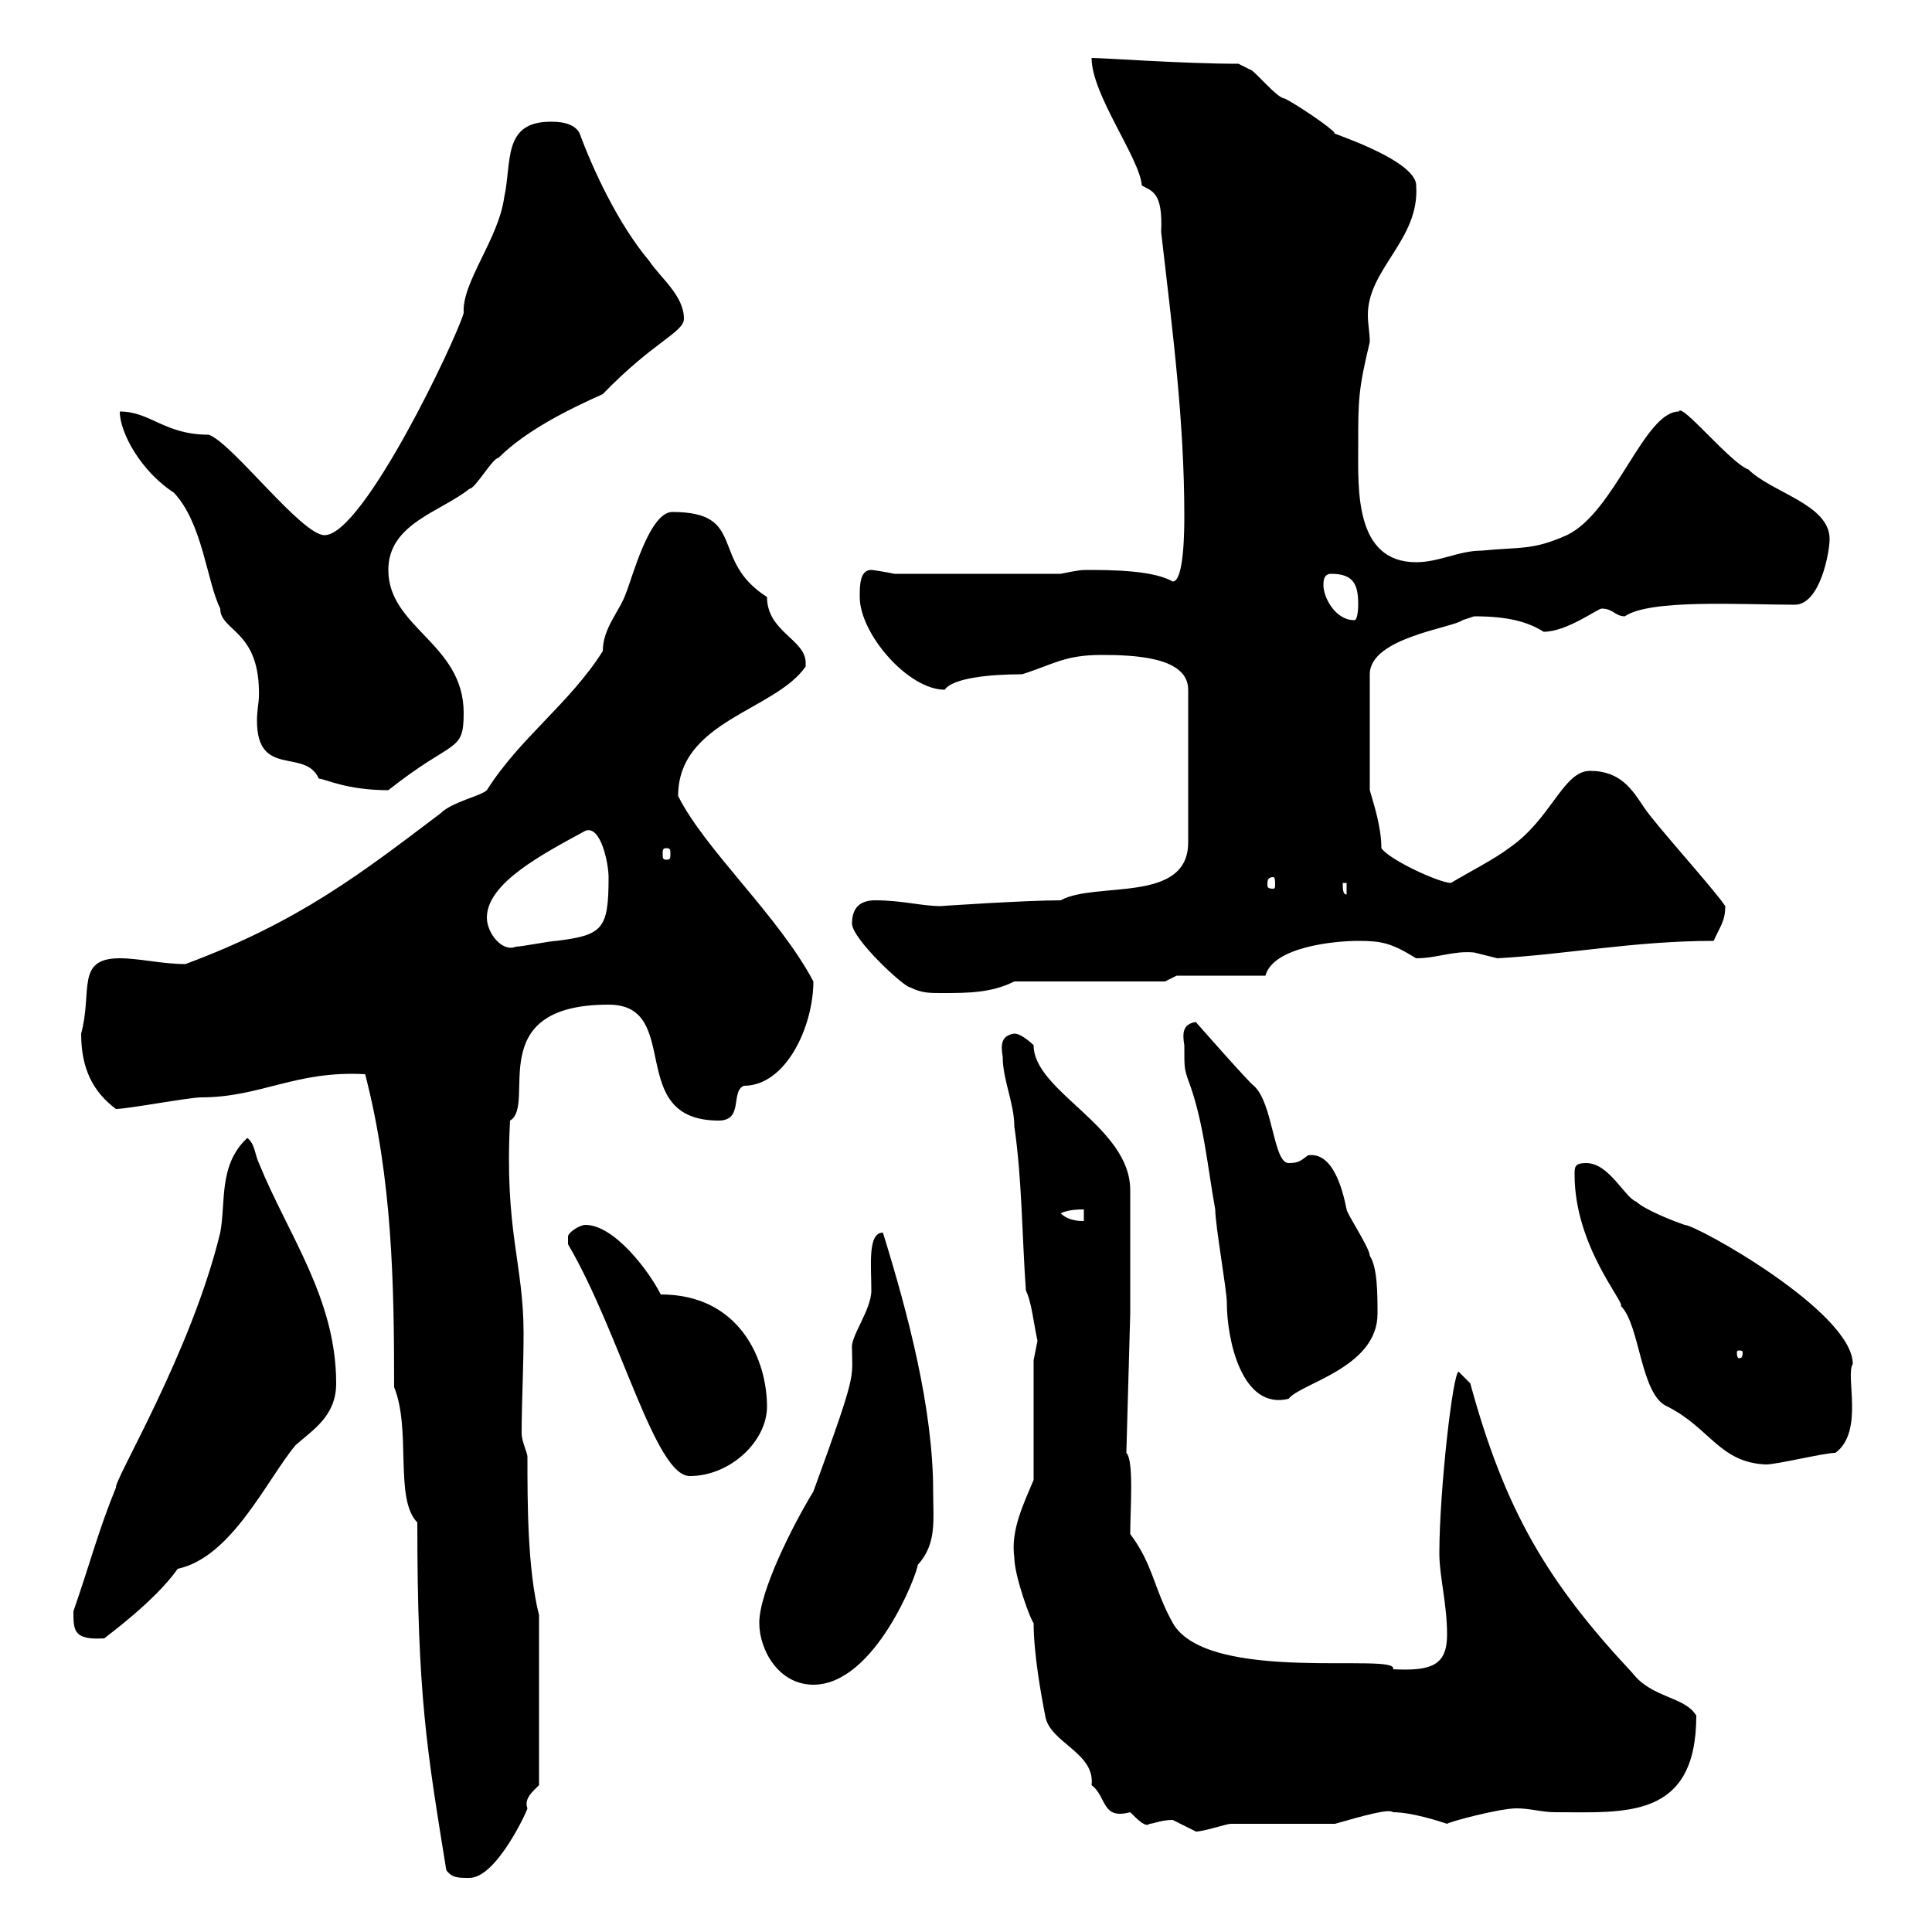 <svg xmlns="http://www.w3.org/2000/svg" xmlns:xlink="http://www.w3.org/1999/xlink" width="300" height="300"><path d="M64.80 236.40C64.80 263.40 66.30 271.80 69.30 290.40C70.20 291.60 71.10 291.60 72.90 291.60C77.10 291.60 81.90 281.10 81.90 280.80C81.30 279.30 82.80 278.10 83.70 277.20L83.70 250.80C81.90 243.60 81.90 233.40 81.90 226.20C81.90 225.60 81 223.80 81 222.60C81 217.80 81.30 212.40 81.30 207C81.30 196.20 78.30 191.10 79.20 174C83.40 171.60 74.70 156 94.50 156C106.20 156 96.90 174 111.60 174C115.50 174 113.40 169.50 115.50 168.60C122.10 168.60 126.30 159.30 126.30 152.40C120.90 142.20 109.50 132 105.30 123.60C105.30 111.90 120.30 110.40 125.10 103.50C125.10 103.20 125.10 103.20 125.10 102.90C125.10 99.30 119.10 98.10 119.10 92.70C110.10 87 116.10 79.50 104.40 79.50C100.80 79.50 98.10 90 97.20 92.10C96.30 94.80 93.60 97.50 93.60 101.10C88.50 109.20 80.70 114.60 75.60 122.70C74.70 123.60 70.20 124.50 68.40 126.30C56.10 135.60 46.50 143.10 28.80 149.70C25.20 149.70 21.60 148.80 18.60 148.80C11.70 148.80 14.40 153.90 12.60 160.50C12.60 165.90 14.40 169.50 18 172.20C19.80 172.20 29.40 170.40 31.20 170.40C40.50 170.40 45.90 166.20 56.70 166.80C60.90 183 61.20 199.20 61.20 215.40C63.90 222 61.20 232.80 64.80 236.40ZM182.10 282.60C182.10 282.60 185.70 284.40 185.70 284.40C186.90 284.40 190.50 283.20 191.10 283.20C194.10 283.20 204.90 283.20 207.30 283.20C211.50 282 215.70 280.80 216.30 281.40C219.30 281.40 223.80 282.90 224.70 283.20C225 282.90 232.80 280.80 235.50 280.80C237.60 280.80 239.40 281.40 241.50 281.40C252.30 281.40 263.40 282.60 263.40 266.40C261.60 263.40 256.50 263.70 253.50 259.80C240.30 245.70 233.70 234.60 228.30 214.80L226.50 213C225.60 213 223.50 231.60 223.50 241.20C223.50 244.80 224.70 249 224.70 253.80C224.70 258.60 222.30 259.50 216.30 259.20C217.50 256.50 187.50 261.60 182.10 252C179.10 246.60 179.10 243 175.50 238.20C175.50 234.30 176.10 226.80 174.90 225.60L175.50 204L175.50 184.80C175.50 174.90 160.50 169.50 160.50 162.30C160.50 162.30 158.70 160.50 157.50 160.50C155.40 160.80 155.40 162.30 155.70 164.10C155.70 167.70 157.50 171.30 157.50 174.90C158.70 183 158.70 192 159.30 200.40C160.20 202.20 160.50 205.50 161.10 208.20C161.10 208.20 160.50 211.20 160.50 211.20L160.50 229.80C159 233.40 156.90 237.60 157.50 241.80C157.50 244.80 160.20 252 160.50 252C160.50 256.80 161.70 263.40 162.30 266.40C162.90 270.60 170.10 272.10 169.50 277.20C171.90 279 171 282.60 175.50 281.40C176.70 282.60 177.90 283.80 178.50 283.20C179.10 283.20 180.30 282.60 182.10 282.60ZM117.90 252C117.90 256.20 120.90 261.60 126.30 261.60C135.90 261.60 142.50 244.20 142.50 243C145.50 239.70 144.90 236.10 144.90 231.60C144.90 218.70 141 204 137.10 191.40C134.70 191.40 135.30 196.50 135.30 200.40C135.30 203.40 132 207.60 132.30 209.40C132.30 214.20 133.20 212.70 126.30 231.60C123 237 117.90 247.20 117.90 252ZM11.40 250.20C11.40 253.20 11.40 254.70 16.20 254.40C16.50 254.10 24 248.70 27.60 243.60C36 241.80 41.40 229.80 45.90 224.40C48.60 222 52.20 219.90 52.20 214.80C52.20 201.60 44.70 191.70 40.20 180.60C39.60 179.40 39.60 177.60 38.40 176.70C33.90 180.90 35.10 186.60 34.20 191.40C29.70 210 17.70 229.80 18 231C15.30 237.60 14.10 242.40 11.40 250.20ZM88.20 193.20C96.30 207 101.70 229.20 107.10 229.20C113.40 229.20 119.10 223.80 119.10 218.40C119.10 211.20 114.90 201 102.60 201C100.80 197.40 95.40 190.20 90.90 190.20C90 190.20 88.20 191.40 88.20 192C88.20 193.20 88.20 193.20 88.20 193.20ZM244.50 182.40C244.50 193.50 252.30 202.20 251.70 202.80C254.70 205.80 254.70 216.60 258.90 218.40C265.50 221.70 267 227.10 274.20 227.40C276 227.40 283.20 225.60 285 225.60C289.50 222.30 286.50 213.60 287.70 211.80C287.70 203.70 263.40 190.20 261.60 190.20C259.80 189.60 255.30 187.80 254.10 186.60C252.30 186 249.90 180.60 246.30 180.60C244.50 180.60 244.50 181.20 244.50 182.40ZM183.90 162.30C183.90 165.90 183.90 165.90 184.50 167.70C186.90 174 187.50 181.20 188.70 187.80C188.70 190.20 190.50 200.40 190.50 202.20C190.50 208.20 192.90 219 200.10 217.20C201.90 214.80 213.90 212.40 213.90 204C213.90 201 213.90 196.80 212.70 195C212.70 193.80 209.10 188.40 209.10 187.80C208.50 184.80 207 178.80 203.10 179.40C201.90 180.30 201.60 180.60 200.10 180.60C197.70 180.60 197.70 171.30 194.70 168.60C194.40 168.60 185.40 158.40 185.70 158.70C183.60 159 183.60 160.50 183.90 162.30ZM270.60 210C270.60 210.90 270.30 210.90 270 210.90C270 210.90 269.70 210.90 269.70 210C269.70 209.70 270 209.70 270 209.70C270.30 209.70 270.60 209.70 270.60 210ZM164.70 188.40C165.90 187.80 167.70 187.80 168.30 187.80L168.30 189.60C167.70 189.60 165.90 189.60 164.70 188.40ZM132.30 143.40C132.30 145.80 140.40 153.30 141.30 153.30C143.10 154.20 144.30 154.20 146.10 154.20C150.30 154.20 153.90 154.20 157.50 152.40L180.90 152.40L182.70 151.50L196.50 151.50C197.70 147 207.30 146.10 210.90 146.10C214.50 146.10 216 146.40 219.90 148.80C223.20 148.80 225.60 147.60 228.90 147.90C228.90 147.90 232.50 148.80 232.50 148.80C243.30 148.20 253.80 146.10 266.10 146.10C267 144 267.90 143.10 267.90 140.70C266.10 138 257.10 128.10 255.30 125.40C253.50 122.70 251.70 119.70 246.90 119.70C242.70 119.70 240.90 127.20 234.30 131.70C231.90 133.50 228.30 135.30 225.30 137.10C223.50 137.10 215.70 133.50 214.50 131.70C214.50 128.40 213.30 124.80 212.70 122.70L212.70 104.70C212.70 99 225.60 97.50 227.10 96.30C227.10 96.30 228.90 95.70 228.90 95.70C234.30 95.70 237.30 96.60 239.70 98.10C243.30 98.10 248.10 94.50 248.70 94.50C250.50 94.50 250.80 95.70 252.30 95.70C256.20 93 270.30 93.90 278.70 93.90C282.60 93.90 284.10 85.80 284.10 83.70C284.10 78.30 275.10 76.50 271.50 72.90C268.80 72 261 62.40 260.70 63.90C255.30 63.90 250.80 79.50 243.30 83.10C237.90 85.50 236.10 84.90 230.10 85.50C226.50 85.50 223.50 87.30 219.90 87.30C210.30 87.30 210.90 75.90 210.90 69.30C210.90 62.10 210.90 60.60 212.70 53.10C212.70 51.60 212.40 50.40 212.40 48.90C212.40 41.70 220.50 37.20 219.90 28.80C219.90 24.60 204.90 20.10 207.30 20.70C206.70 19.80 201.30 16.20 199.50 15.30C198.30 15.30 194.70 10.80 194.10 10.80C194.10 10.80 192.30 9.90 192.30 9.90C183.60 9.90 171.60 9 169.50 9C169.50 14.70 177 24.60 177.30 28.80C178.80 29.70 180.60 29.70 180.30 36C182.10 51.60 183.90 65.40 183.90 80.10C183.90 81.90 183.90 90.30 182.10 90.30C180 89.10 176.10 88.50 169.50 88.50C167.70 88.50 167.70 88.50 164.70 89.10L138.90 89.10C137.40 88.80 135.60 88.50 135.30 88.50C133.50 88.50 133.50 90.90 133.50 92.70C133.50 98.40 141 107.10 146.70 107.10C147.90 105.30 153.60 104.70 158.70 104.70C163.50 103.20 165.30 101.70 171 101.70C176.10 101.70 184.50 102 184.50 107.10L184.50 130.80C184.50 140.40 170.10 136.80 164.70 139.80C159.30 139.80 145.80 140.70 146.10 140.70C143.10 140.70 140.10 139.80 135.90 139.80C133.50 139.80 132.30 141 132.30 143.40ZM75.60 142.50C75.60 137.10 84.30 132.60 90.90 129C93.30 128.10 94.50 134.10 94.50 136.20C94.50 144.30 93.60 145.20 86.40 146.10C85.50 146.10 81 147 80.10 147C78 147.90 75.60 144.90 75.60 142.50ZM208.50 137.10L209.10 137.10L209.10 138.90C208.50 138.90 208.50 138 208.50 137.10ZM197.70 136.20C198 136.20 198 136.80 198 137.40C198 137.70 198 138 197.70 138C196.80 138 196.80 137.70 196.80 137.40C196.80 136.80 196.80 136.20 197.70 136.20ZM103.50 131.70C104.10 131.70 104.10 132 104.10 132.60C104.10 133.20 104.10 133.50 103.50 133.50C102.90 133.50 102.90 133.20 102.90 132.60C102.90 132 102.90 131.70 103.50 131.70ZM18.60 63.90C18.60 67.20 21.90 73.20 27 76.50C31.50 81.30 32.10 90.30 34.20 94.50C34.20 98.10 40.50 97.80 40.20 108.30C40.20 108.90 39.90 110.40 39.90 111.90C39.90 120.90 47.40 116.10 49.50 120.90C50.40 120.90 53.70 122.70 60.30 122.70C70.50 114.60 72 117 72 110.70C72 99.90 60.30 97.50 60.30 88.50C60.30 81.30 68.40 79.50 72.90 75.90C73.80 75.90 76.50 71.10 77.40 71.10C81.60 66.90 88.20 63.60 93.60 61.20C101.40 53.10 106.20 51.60 106.20 49.50C106.20 45.90 102.60 43.20 100.80 40.50C96 34.80 92.10 26.40 90 20.70C89.10 18.90 86.40 18.90 85.50 18.90C78 18.90 79.50 25.20 78.30 30.60C77.40 37.20 71.70 43.80 72 48.60C70.80 52.80 56.40 83.10 50.40 83.10C46.80 83.10 36 68.70 32.40 67.50C25.50 67.50 23.40 63.90 18.60 63.90ZM205.50 90.90C205.50 90.30 205.50 89.10 206.70 89.10C210.30 89.10 210.90 90.90 210.90 93.90C210.90 93.90 210.90 96.30 210.30 96.30C207.30 96.30 205.50 92.70 205.50 90.90Z"/></svg>